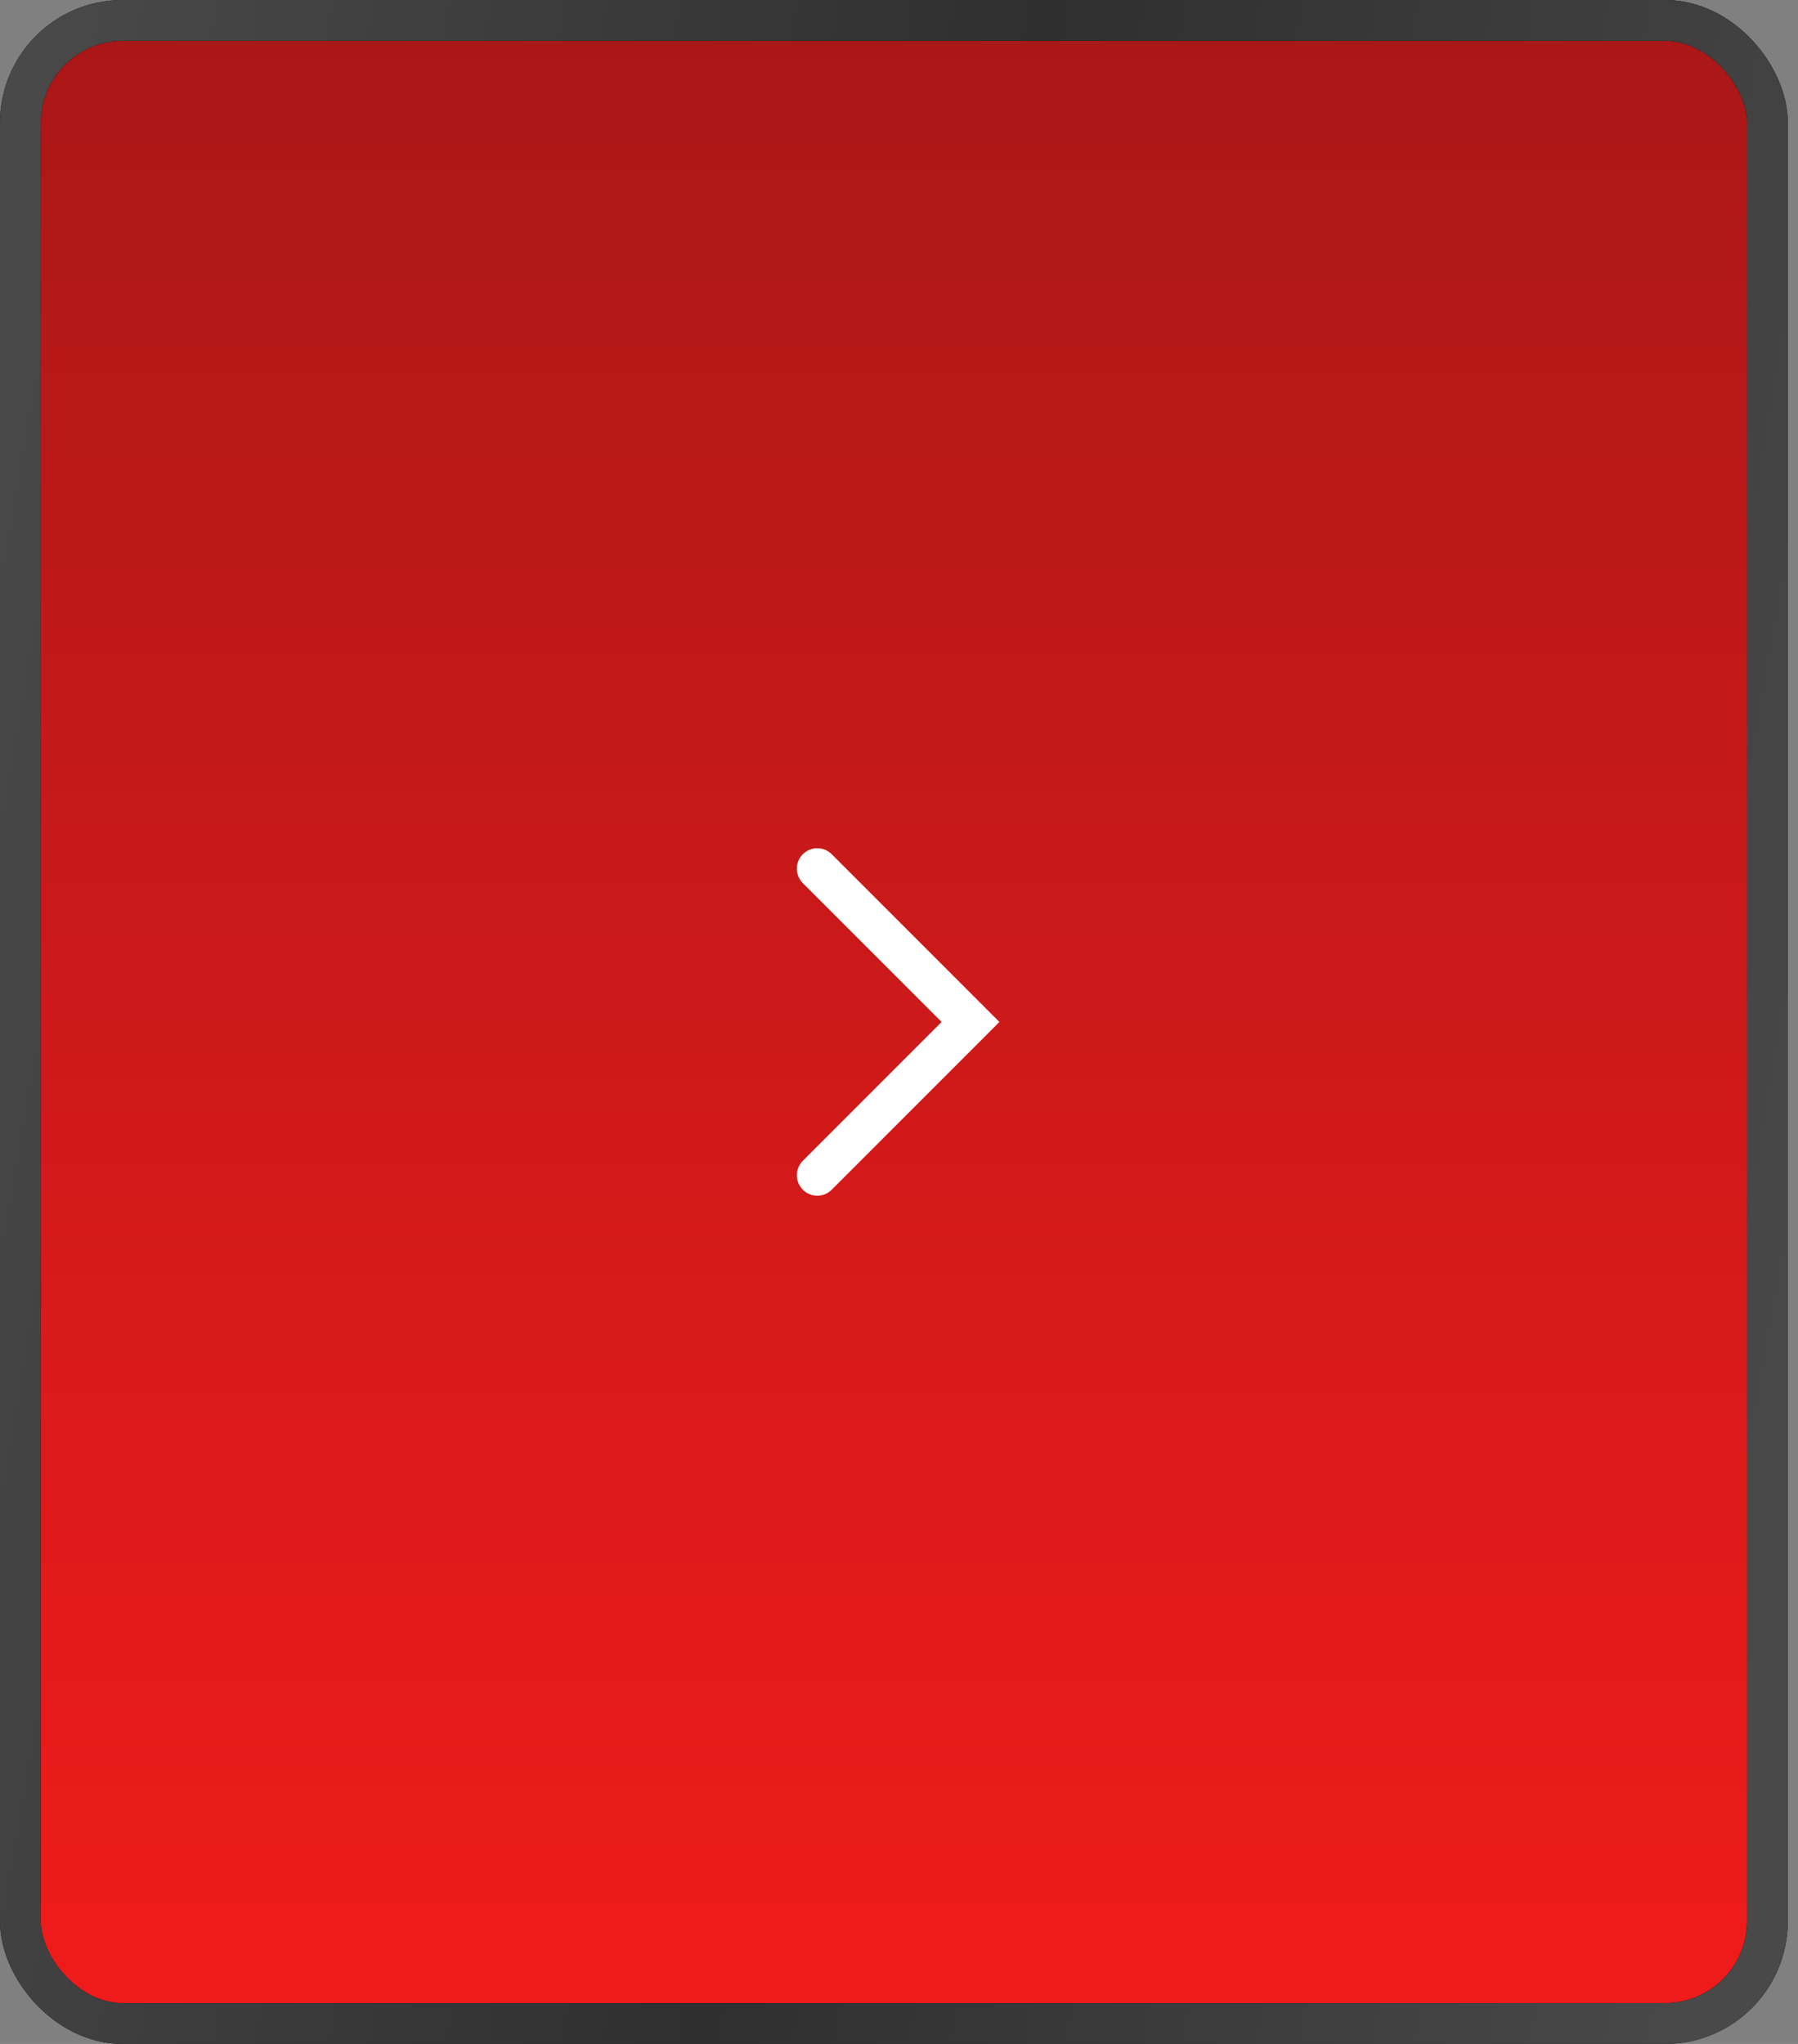 <?xml version="1.0" encoding="UTF-8"?> <svg xmlns="http://www.w3.org/2000/svg" width="44" height="50" viewBox="0 0 44 50" fill="none"><rect x="0" y="0" width="44" height="50" fill="#808080" stroke="none"/><rect x="43.25" y="49.5" width="42.75" height="49" rx="2.5" transform="rotate(-180 43.25 49.5)" fill="#131419"></rect><rect x="43.25" y="49.5" width="42.75" height="49" rx="2.5" transform="rotate(-180 43.25 49.5)" fill="url(#paint0_linear_411_2)"></rect><rect x="43.25" y="49.5" width="42.75" height="49" rx="2.5" transform="rotate(-180 43.25 49.5)" stroke="black"></rect><rect x="43.25" y="49.5" width="42.75" height="49" rx="2.5" transform="rotate(-180 43.25 49.5)" stroke="url(#paint1_linear_411_2)"></rect><path d="M20 28.75L23.75 25L20 21.25" stroke="white" stroke-linecap="round"></path><defs><linearGradient id="paint0_linear_411_2" x1="65.625" y1="50" x2="65.625" y2="100" gradientUnits="userSpaceOnUse"><stop stop-color="#F01B1B"></stop><stop offset="1" stop-color="#A81717"></stop></linearGradient><linearGradient id="paint1_linear_411_2" x1="43.75" y1="55.308" x2="91.521" y2="63.544" gradientUnits="userSpaceOnUse"><stop stop-color="#494949"></stop><stop offset="0.5" stop-color="#2F2F2F"></stop><stop offset="1" stop-color="#494949"></stop></linearGradient></defs></svg> 